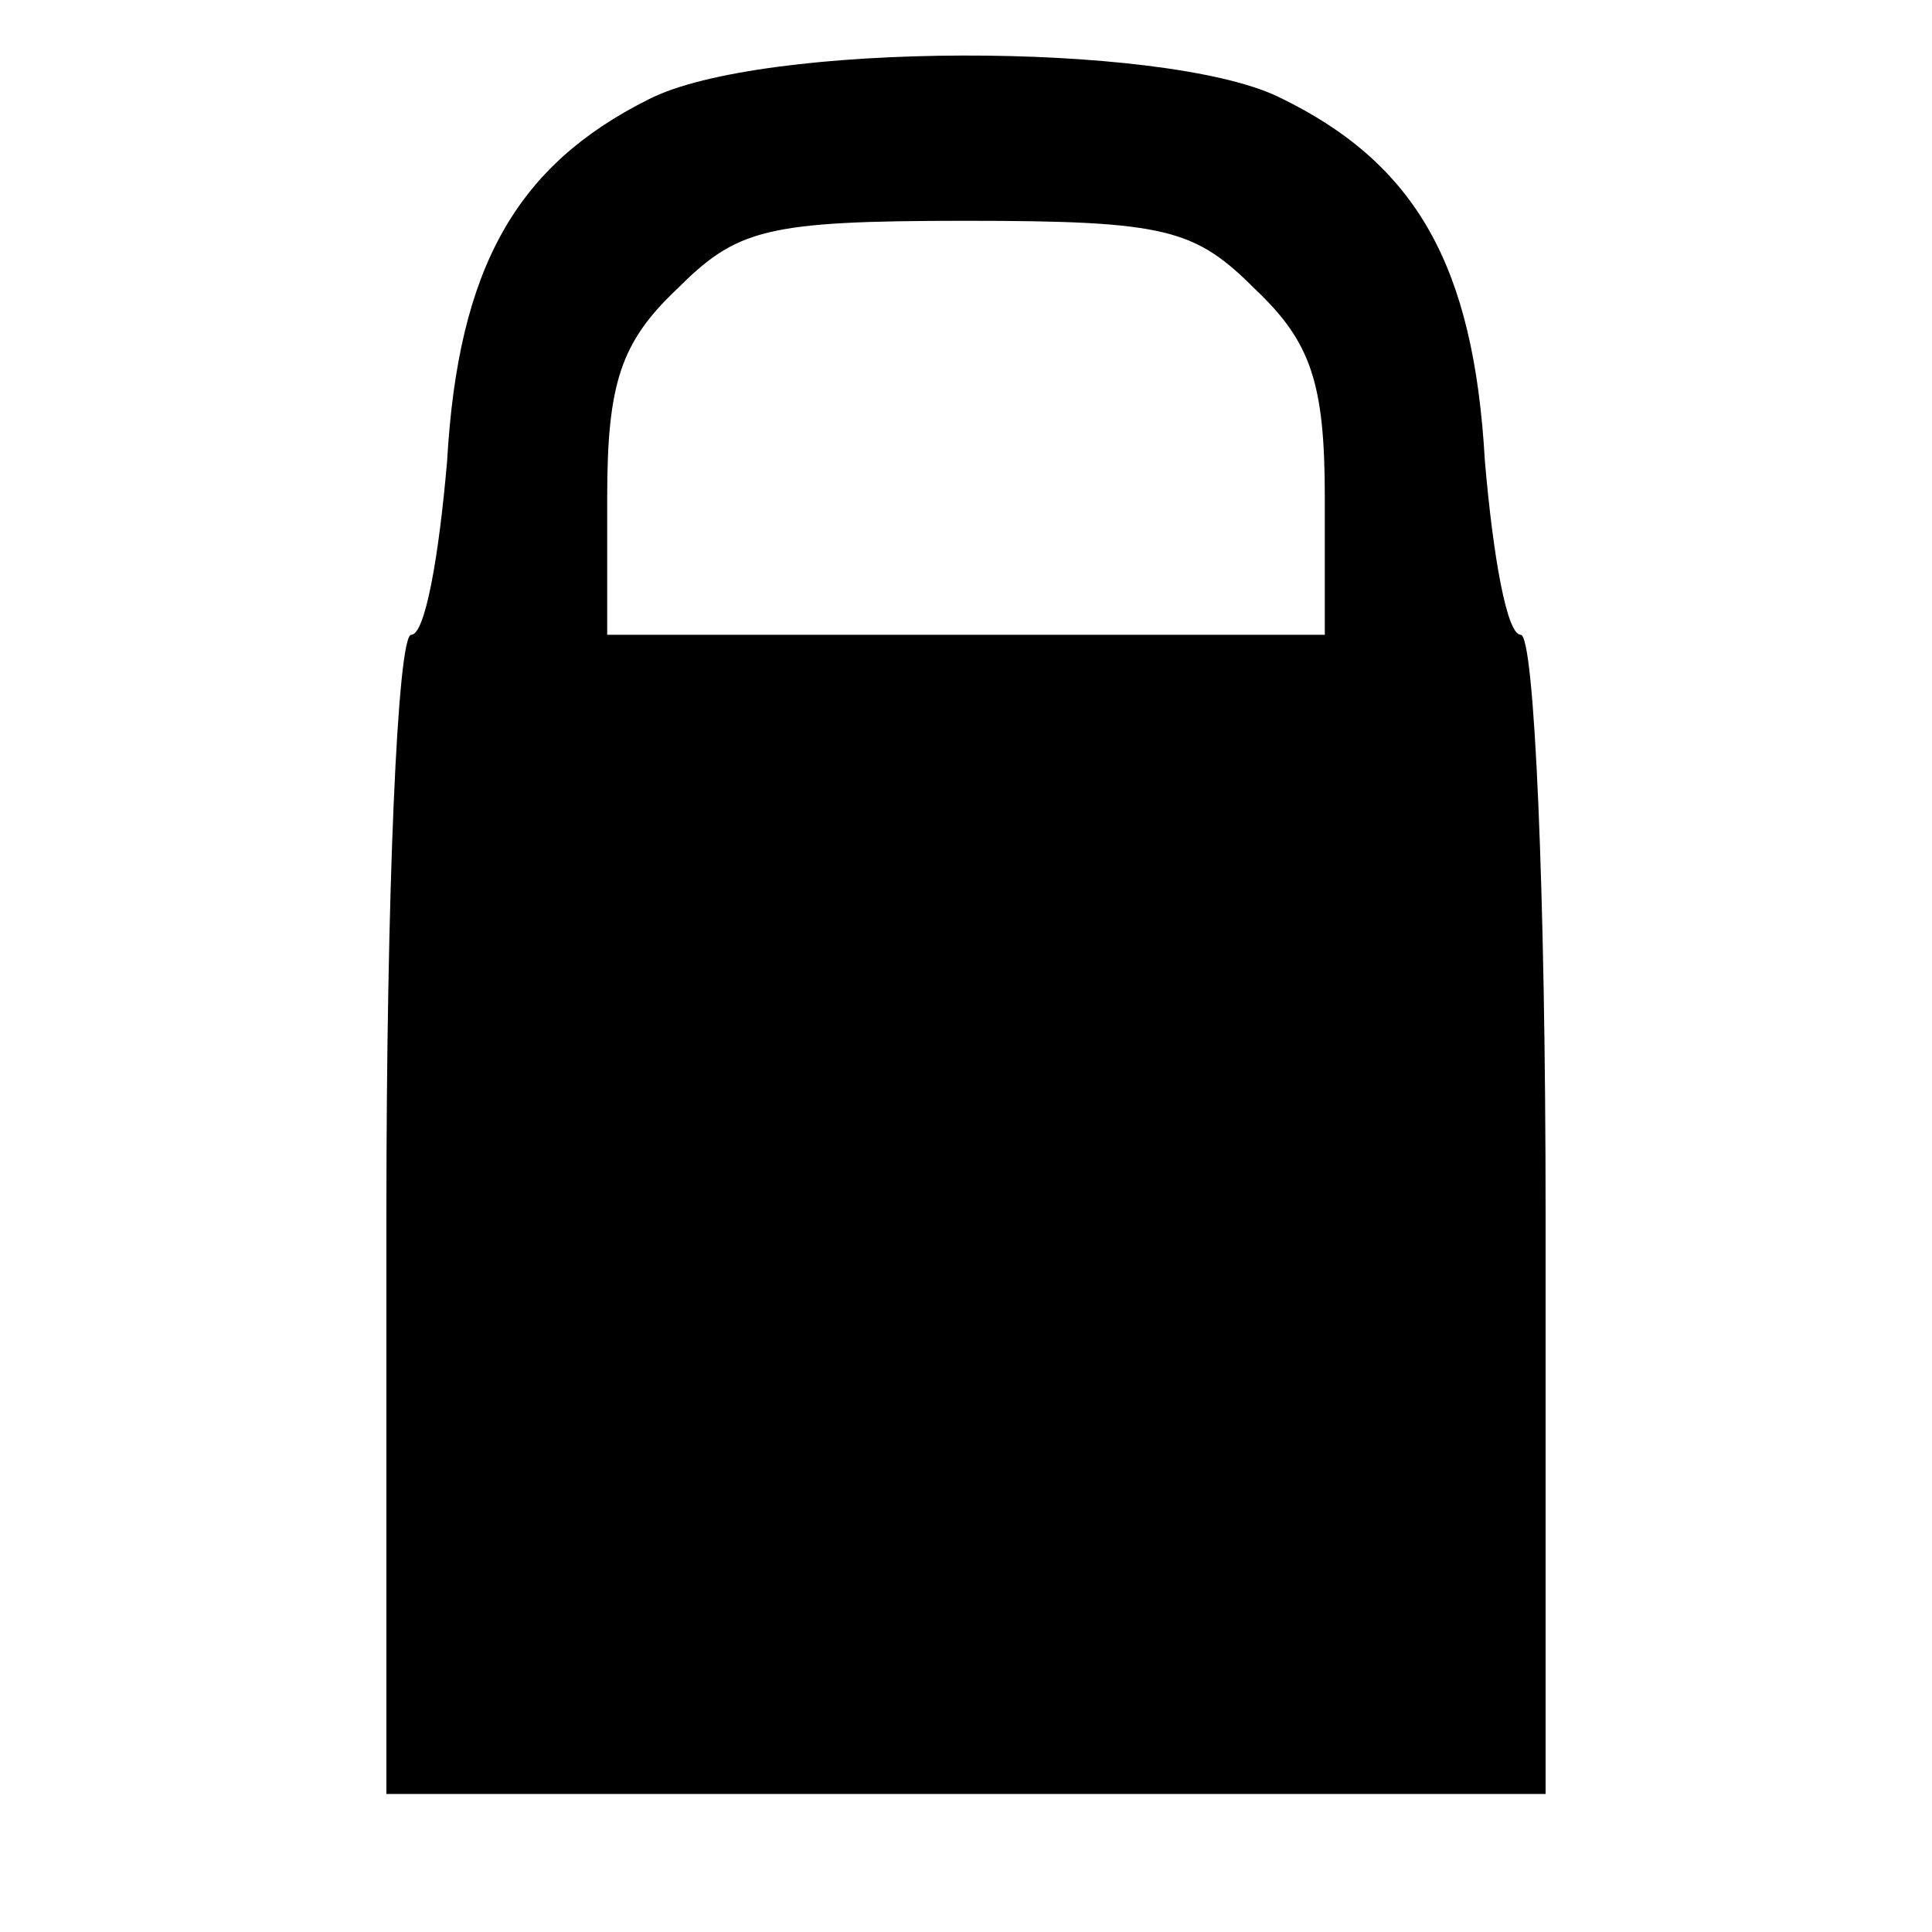 <?xml version="1.0" standalone="no"?>
<!DOCTYPE svg PUBLIC "-//W3C//DTD SVG 20010904//EN"
 "http://www.w3.org/TR/2001/REC-SVG-20010904/DTD/svg10.dtd">
<svg version="1.0" xmlns="http://www.w3.org/2000/svg"
 width="70pt" height="70pt" viewBox="0 0 70 70"
 preserveAspectRatio="xMidYMid meet">
<g transform="translate(0,70) scale(0.1,-0.1)"
fill="#000000" stroke="none">
<path d="M235 664 c-48 -24 -69 -61 -73 -131 -3 -35 -8 -63 -13 -63 -5 0 -9
-94 -9 -210 l0 -210 210 0 210 0 0 210 c0 116 -4 210 -9 210 -5 0 -10 28 -13
63 -4 71 -25 108 -75 132 -42 20 -187 20 -228 -1z m220 -69 c20 -19 25 -34 25
-75 l0 -50 -130 0 -130 0 0 50 c0 41 5 56 25 75 22 22 32 25 105 25 73 0 83
-3 105 -25z"/>
</g>
</svg>
